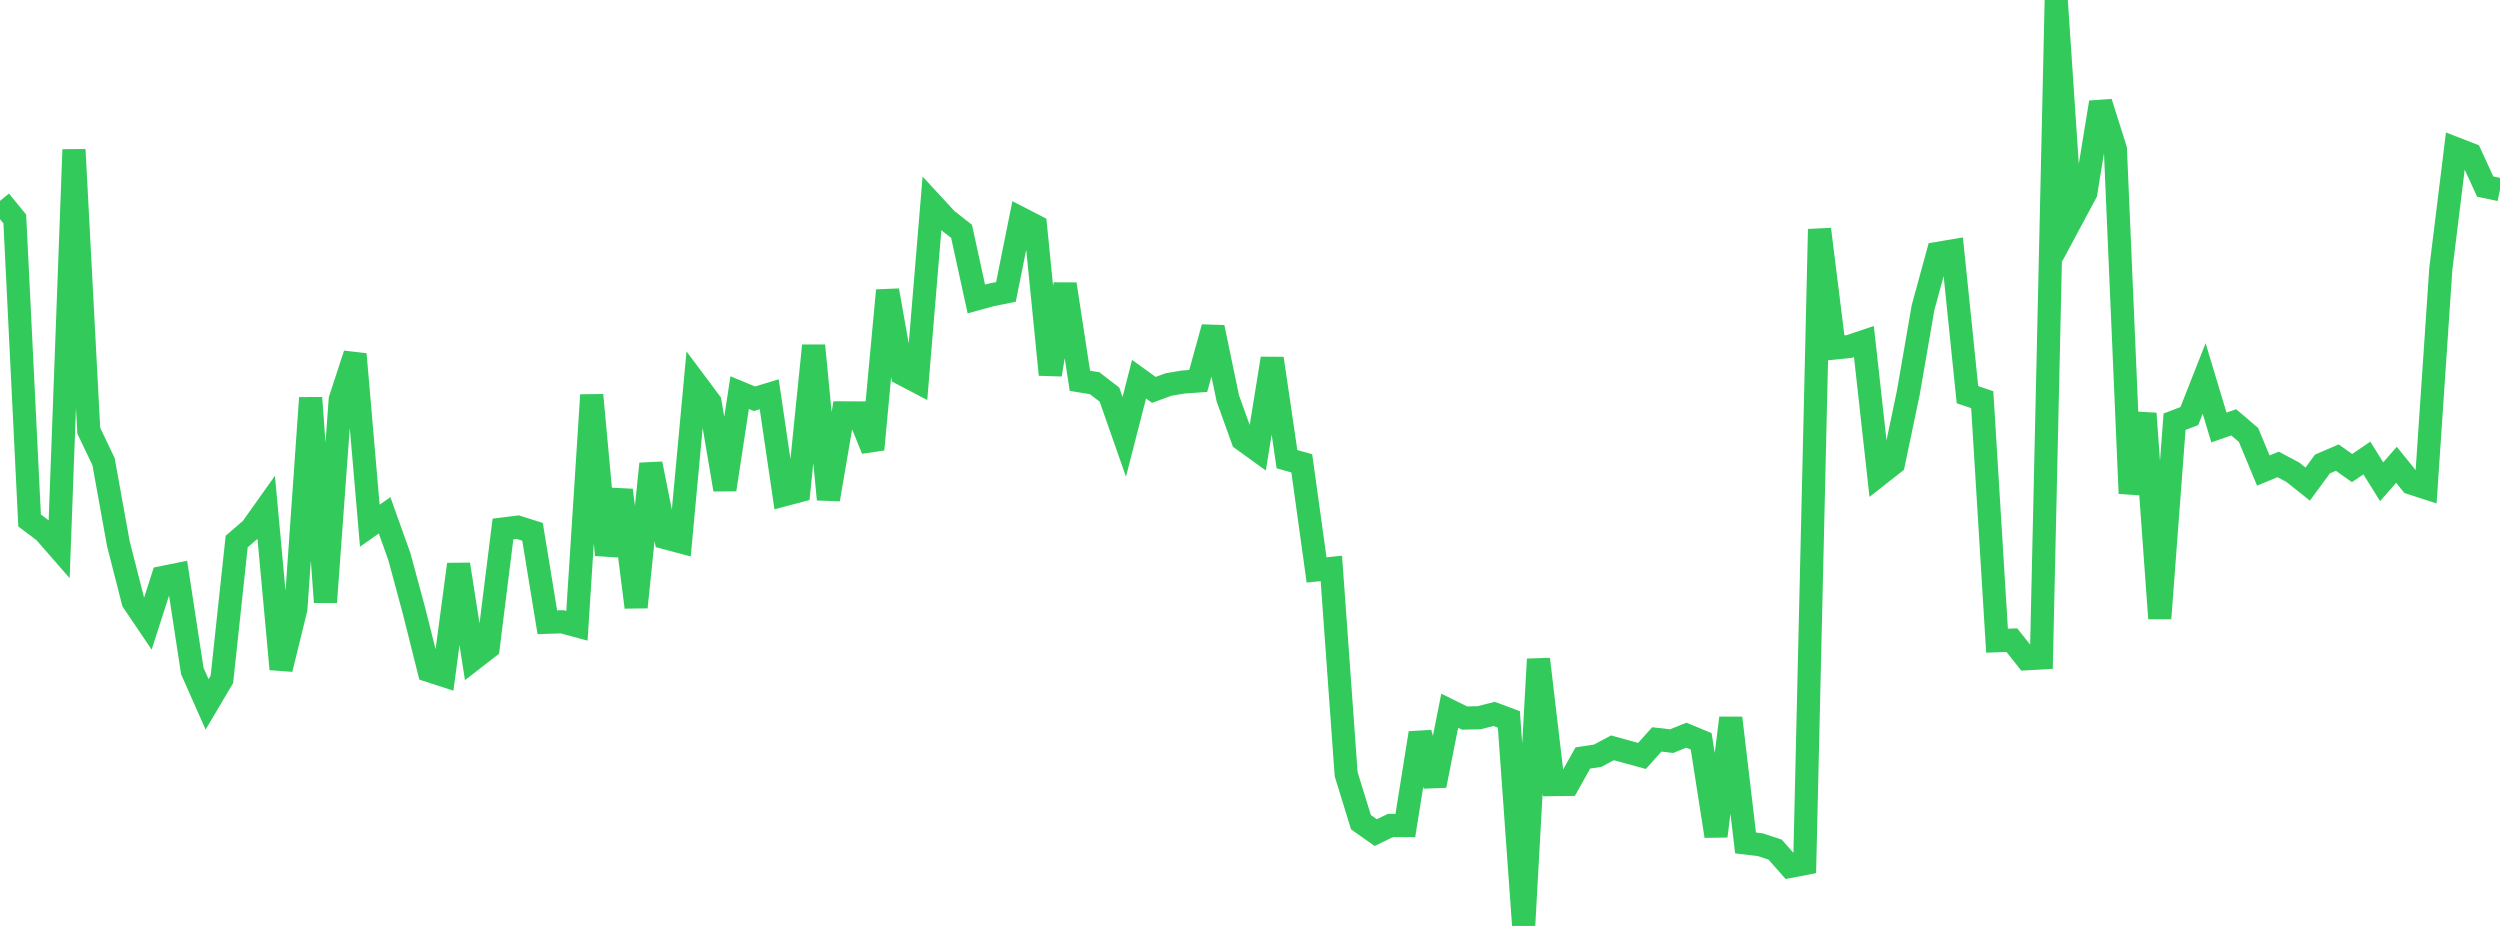 <?xml version="1.0" standalone="no"?>
<!DOCTYPE svg PUBLIC "-//W3C//DTD SVG 1.1//EN" "http://www.w3.org/Graphics/SVG/1.1/DTD/svg11.dtd">

<svg width="135" height="50" viewBox="0 0 135 50" preserveAspectRatio="none" 
  xmlns="http://www.w3.org/2000/svg"
  xmlns:xlink="http://www.w3.org/1999/xlink">


<polyline points="0.0, 10.847 0.799, 11.824 1.598, 28.106 2.396, 28.706 3.195, 29.622 3.994, 8.08 4.793, 23.257 5.592, 24.93 6.391, 29.358 7.189, 32.483 7.988, 33.666 8.787, 31.185 9.586, 31.023 10.385, 36.236 11.183, 38.036 11.982, 36.685 12.781, 29.242 13.58, 28.554 14.379, 27.43 15.178, 36.132 15.976, 32.881 16.775, 21.484 17.574, 32.516 18.373, 21.573 19.172, 19.126 19.97, 28.387 20.769, 27.828 21.568, 30.065 22.367, 33.024 23.166, 36.212 23.964, 36.471 24.763, 30.476 25.562, 35.586 26.361, 34.967 27.16, 28.566 27.959, 28.466 28.757, 28.718 29.556, 33.602 30.355, 33.576 31.154, 33.792 31.953, 21.332 32.751, 29.967 33.55, 26.469 34.349, 32.789 35.148, 25.044 35.947, 29.042 36.746, 29.255 37.544, 20.653 38.343, 21.723 39.142, 26.438 39.941, 21.201 40.74, 21.533 41.538, 21.291 42.337, 26.719 43.136, 26.509 43.935, 18.663 44.734, 26.967 45.533, 22.295 46.331, 22.299 47.13, 24.269 47.929, 15.683 48.728, 20.192 49.527, 20.61 50.325, 11.001 51.124, 11.867 51.923, 12.49 52.722, 16.144 53.521, 15.925 54.32, 15.764 55.118, 11.797 55.917, 12.21 56.716, 20.231 57.515, 15.344 58.314, 20.564 59.112, 20.693 59.911, 21.31 60.71, 23.589 61.509, 20.477 62.308, 21.054 63.107, 20.761 63.905, 20.628 64.704, 20.572 65.503, 17.679 66.302, 21.512 67.101, 23.731 67.899, 24.308 68.698, 19.359 69.497, 24.796 70.296, 25.019 71.095, 30.776 71.893, 30.694 72.692, 41.806 73.491, 44.397 74.29, 44.961 75.089, 44.573 75.888, 44.579 76.686, 39.582 77.485, 42.42 78.284, 38.38 79.083, 38.774 79.882, 38.756 80.68, 38.551 81.479, 38.849 82.278, 50.0 83.077, 35.595 83.876, 42.368 84.675, 42.359 85.473, 40.93 86.272, 40.81 87.071, 40.382 87.87, 40.603 88.669, 40.82 89.467, 39.928 90.266, 40.021 91.065, 39.7 91.864, 40.033 92.663, 45.149 93.462, 38.772 94.26, 45.52 95.059, 45.614 95.858, 45.879 96.657, 46.785 97.456, 46.632 98.254, 12.378 99.053, 18.794 99.852, 18.712 100.651, 18.443 101.45, 25.647 102.249, 25.02 103.047, 21.217 103.846, 16.602 104.645, 13.682 105.444, 13.547 106.243, 21.314 107.041, 21.584 107.84, 34.598 108.639, 34.567 109.438, 35.572 110.237, 35.528 111.036, 0.0 111.834, 11.906 112.633, 10.414 113.432, 5.528 114.231, 8.055 115.03, 26.644 115.828, 22.329 116.627, 33.394 117.426, 22.772 118.225, 22.467 119.024, 20.438 119.822, 23.085 120.621, 22.806 121.42, 23.488 122.219, 25.409 123.018, 25.079 123.817, 25.503 124.615, 26.14 125.414, 25.055 126.213, 24.711 127.012, 25.276 127.811, 24.732 128.609, 26.015 129.408, 25.098 130.207, 26.085 131.006, 26.344 131.805, 14.507 132.604, 8.027 133.402, 8.337 134.201, 10.076 135.0, 10.243" fill="none" stroke="#32ca5b" stroke-width="1.25"/>

</svg>
